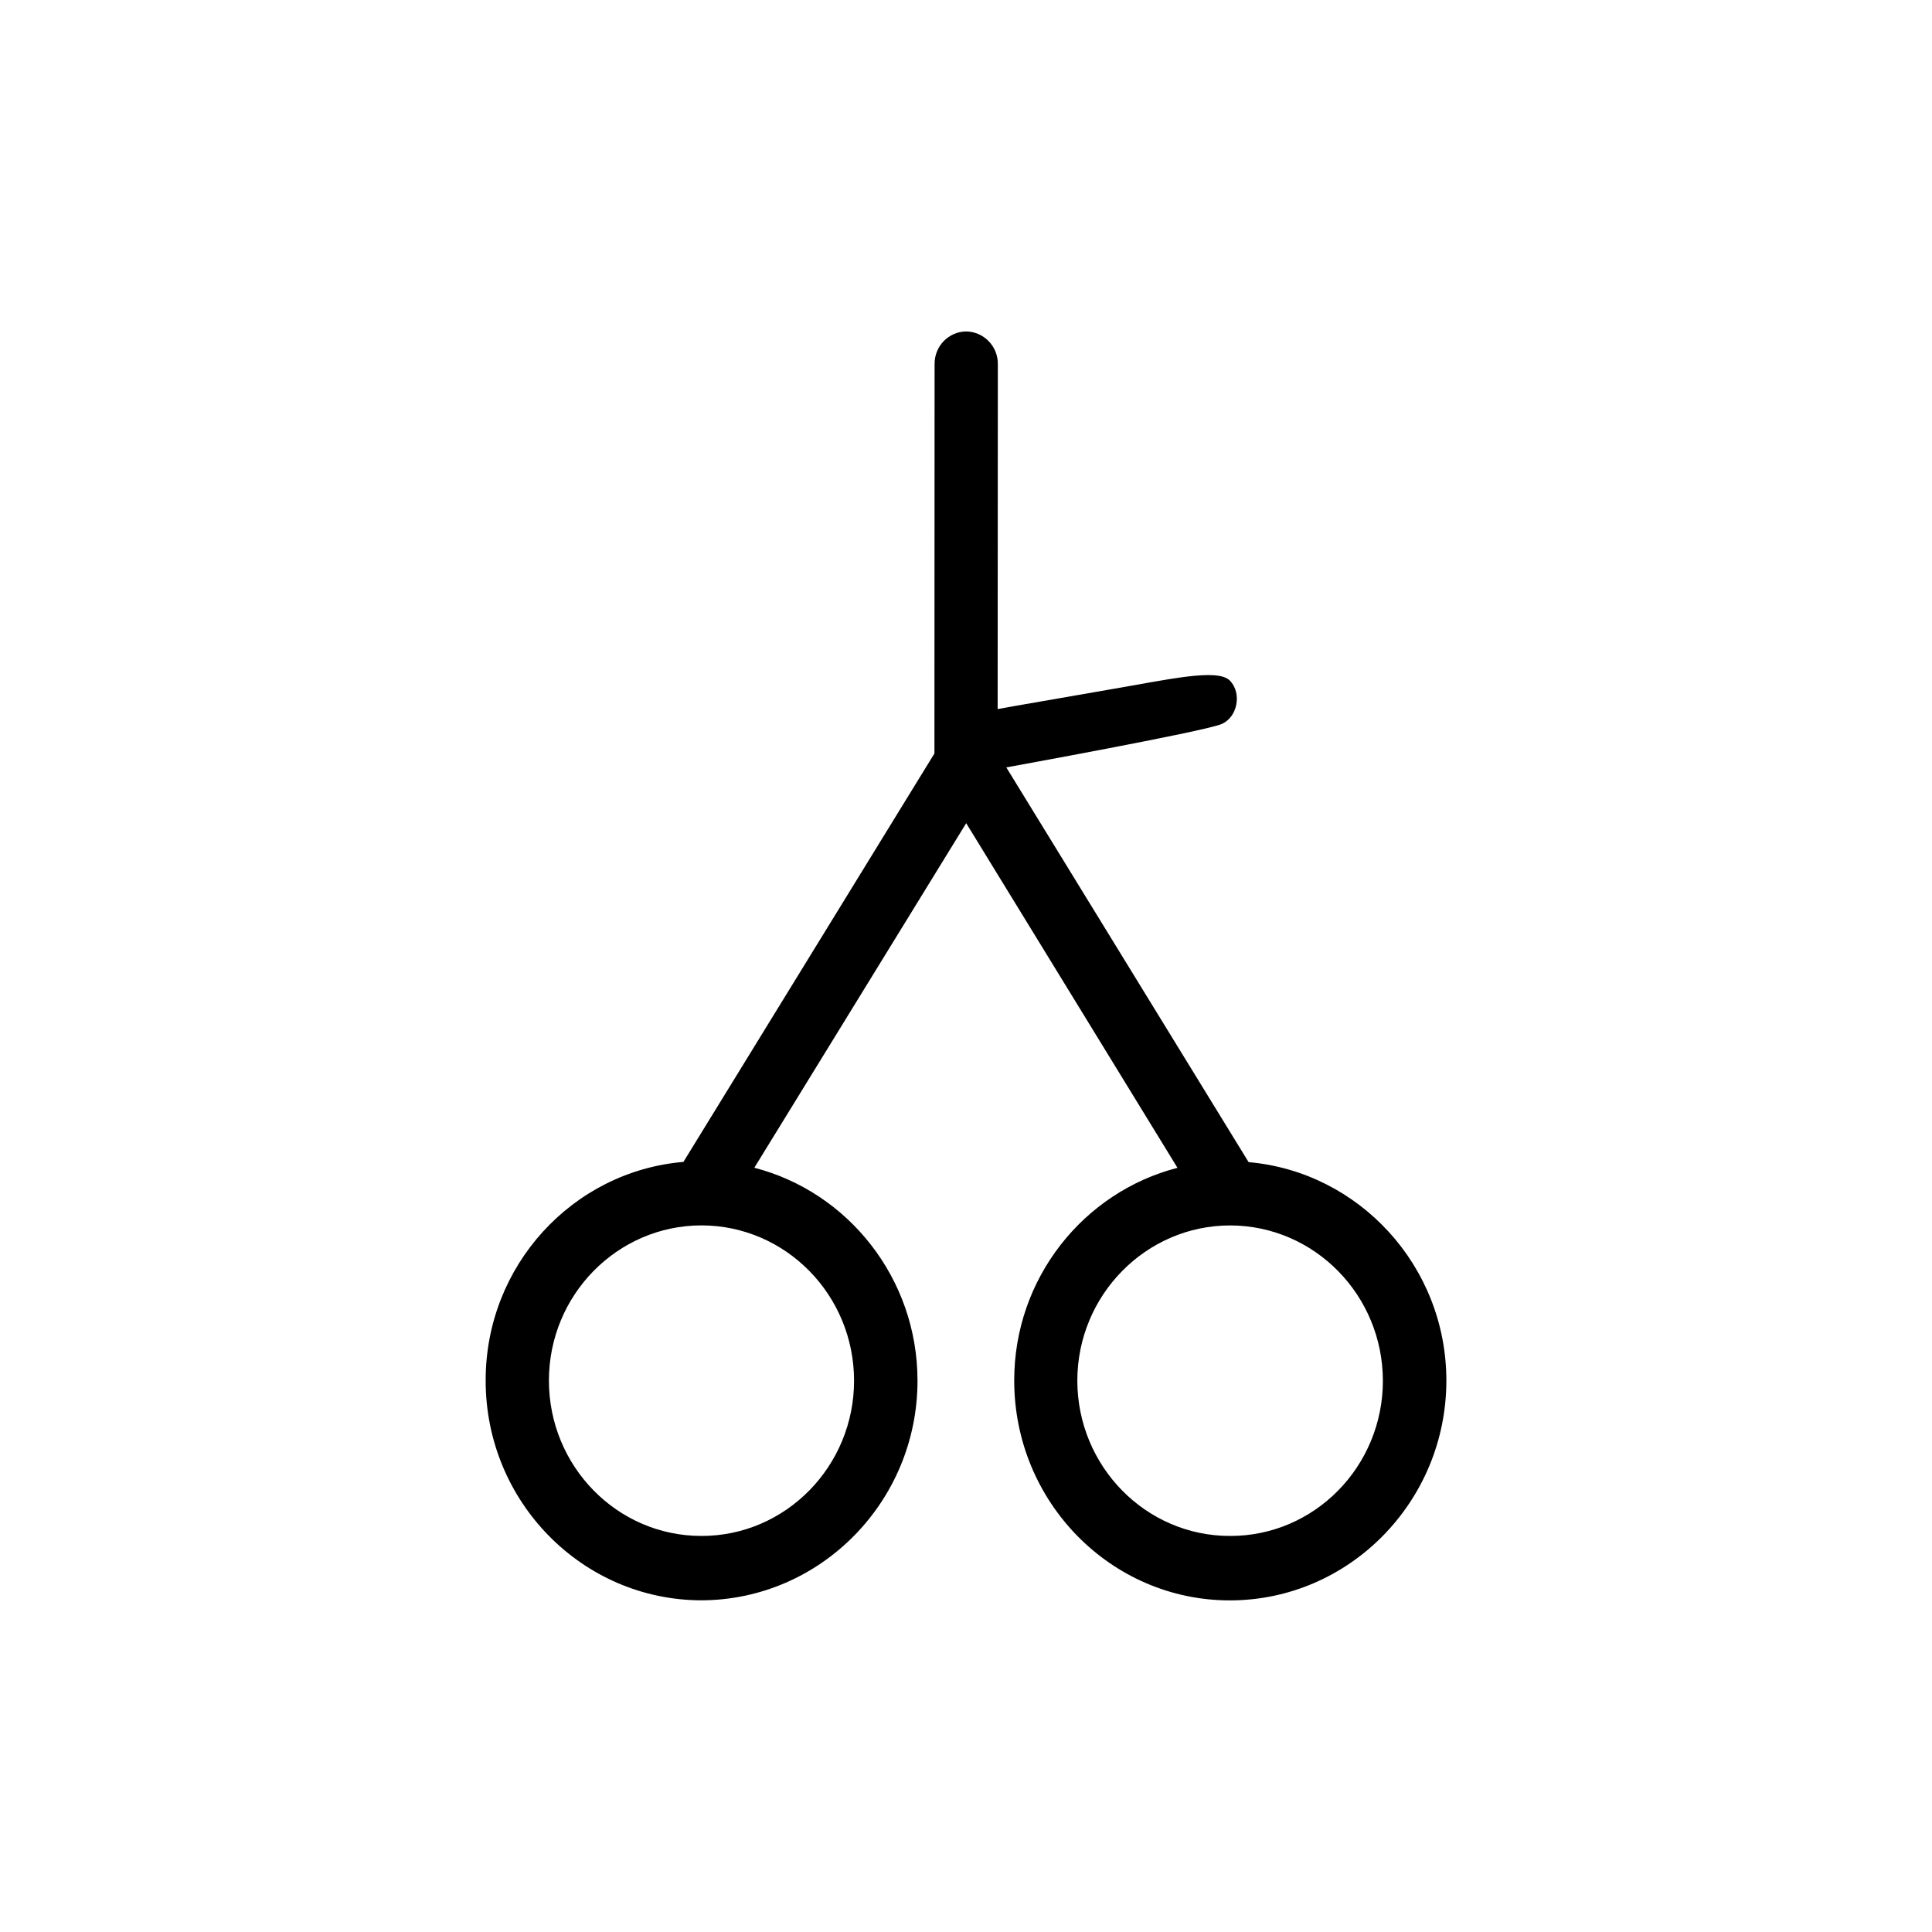 <?xml version="1.0" ?><!DOCTYPE svg  PUBLIC '-//W3C//DTD SVG 1.1//EN'  'http://www.w3.org/Graphics/SVG/1.1/DTD/svg11.dtd'><svg enable-background="new 0 0 50 50" height="50px" id="Capa_1" version="1.1" viewBox="0 0 50 50" width="50px" xml:space="preserve" xmlns="http://www.w3.org/2000/svg" xmlns:xlink="http://www.w3.org/1999/xlink"><g><path d="M32.314,30.076L26.043,19.86c0,0,5.08-0.921,5.561-1.118c0.424-0.17,0.543-0.802,0.226-1.127   c-0.318-0.329-1.603-0.027-3.115,0.23c-2.653,0.457-2.896,0.506-2.896,0.506l0.005-8.936c0-0.456-0.364-0.831-0.82-0.837   c-0.454,0.005-0.817,0.377-0.817,0.837L24.183,19.5l-6.496,10.57c-2.865,0.244-5.122,2.683-5.118,5.656   c-0.004,3.138,2.501,5.684,5.582,5.69c3.082-0.008,5.594-2.554,5.594-5.685c-0.001-2.652-1.803-4.885-4.223-5.51l5.483-8.917   l5.468,8.919c-2.426,0.625-4.229,2.855-4.225,5.508c0,3.138,2.502,5.689,5.584,5.687c3.082-0.002,5.598-2.553,5.6-5.687   C37.432,32.764,35.17,30.325,32.314,30.076z M22.103,35.734c0,2.213-1.772,4.021-3.953,4.016c-2.179,0-3.944-1.805-3.944-4.02   c-0.001-2.217,1.773-4.016,3.949-4.017C20.334,31.716,22.103,33.514,22.103,35.734z M31.836,39.75   c-2.182,0.005-3.951-1.802-3.955-4.016c0-2.217,1.779-4.021,3.959-4.02c2.178,0.006,3.947,1.803,3.949,4.023   C35.787,37.952,34.018,39.755,31.836,39.75z"/></g></svg>